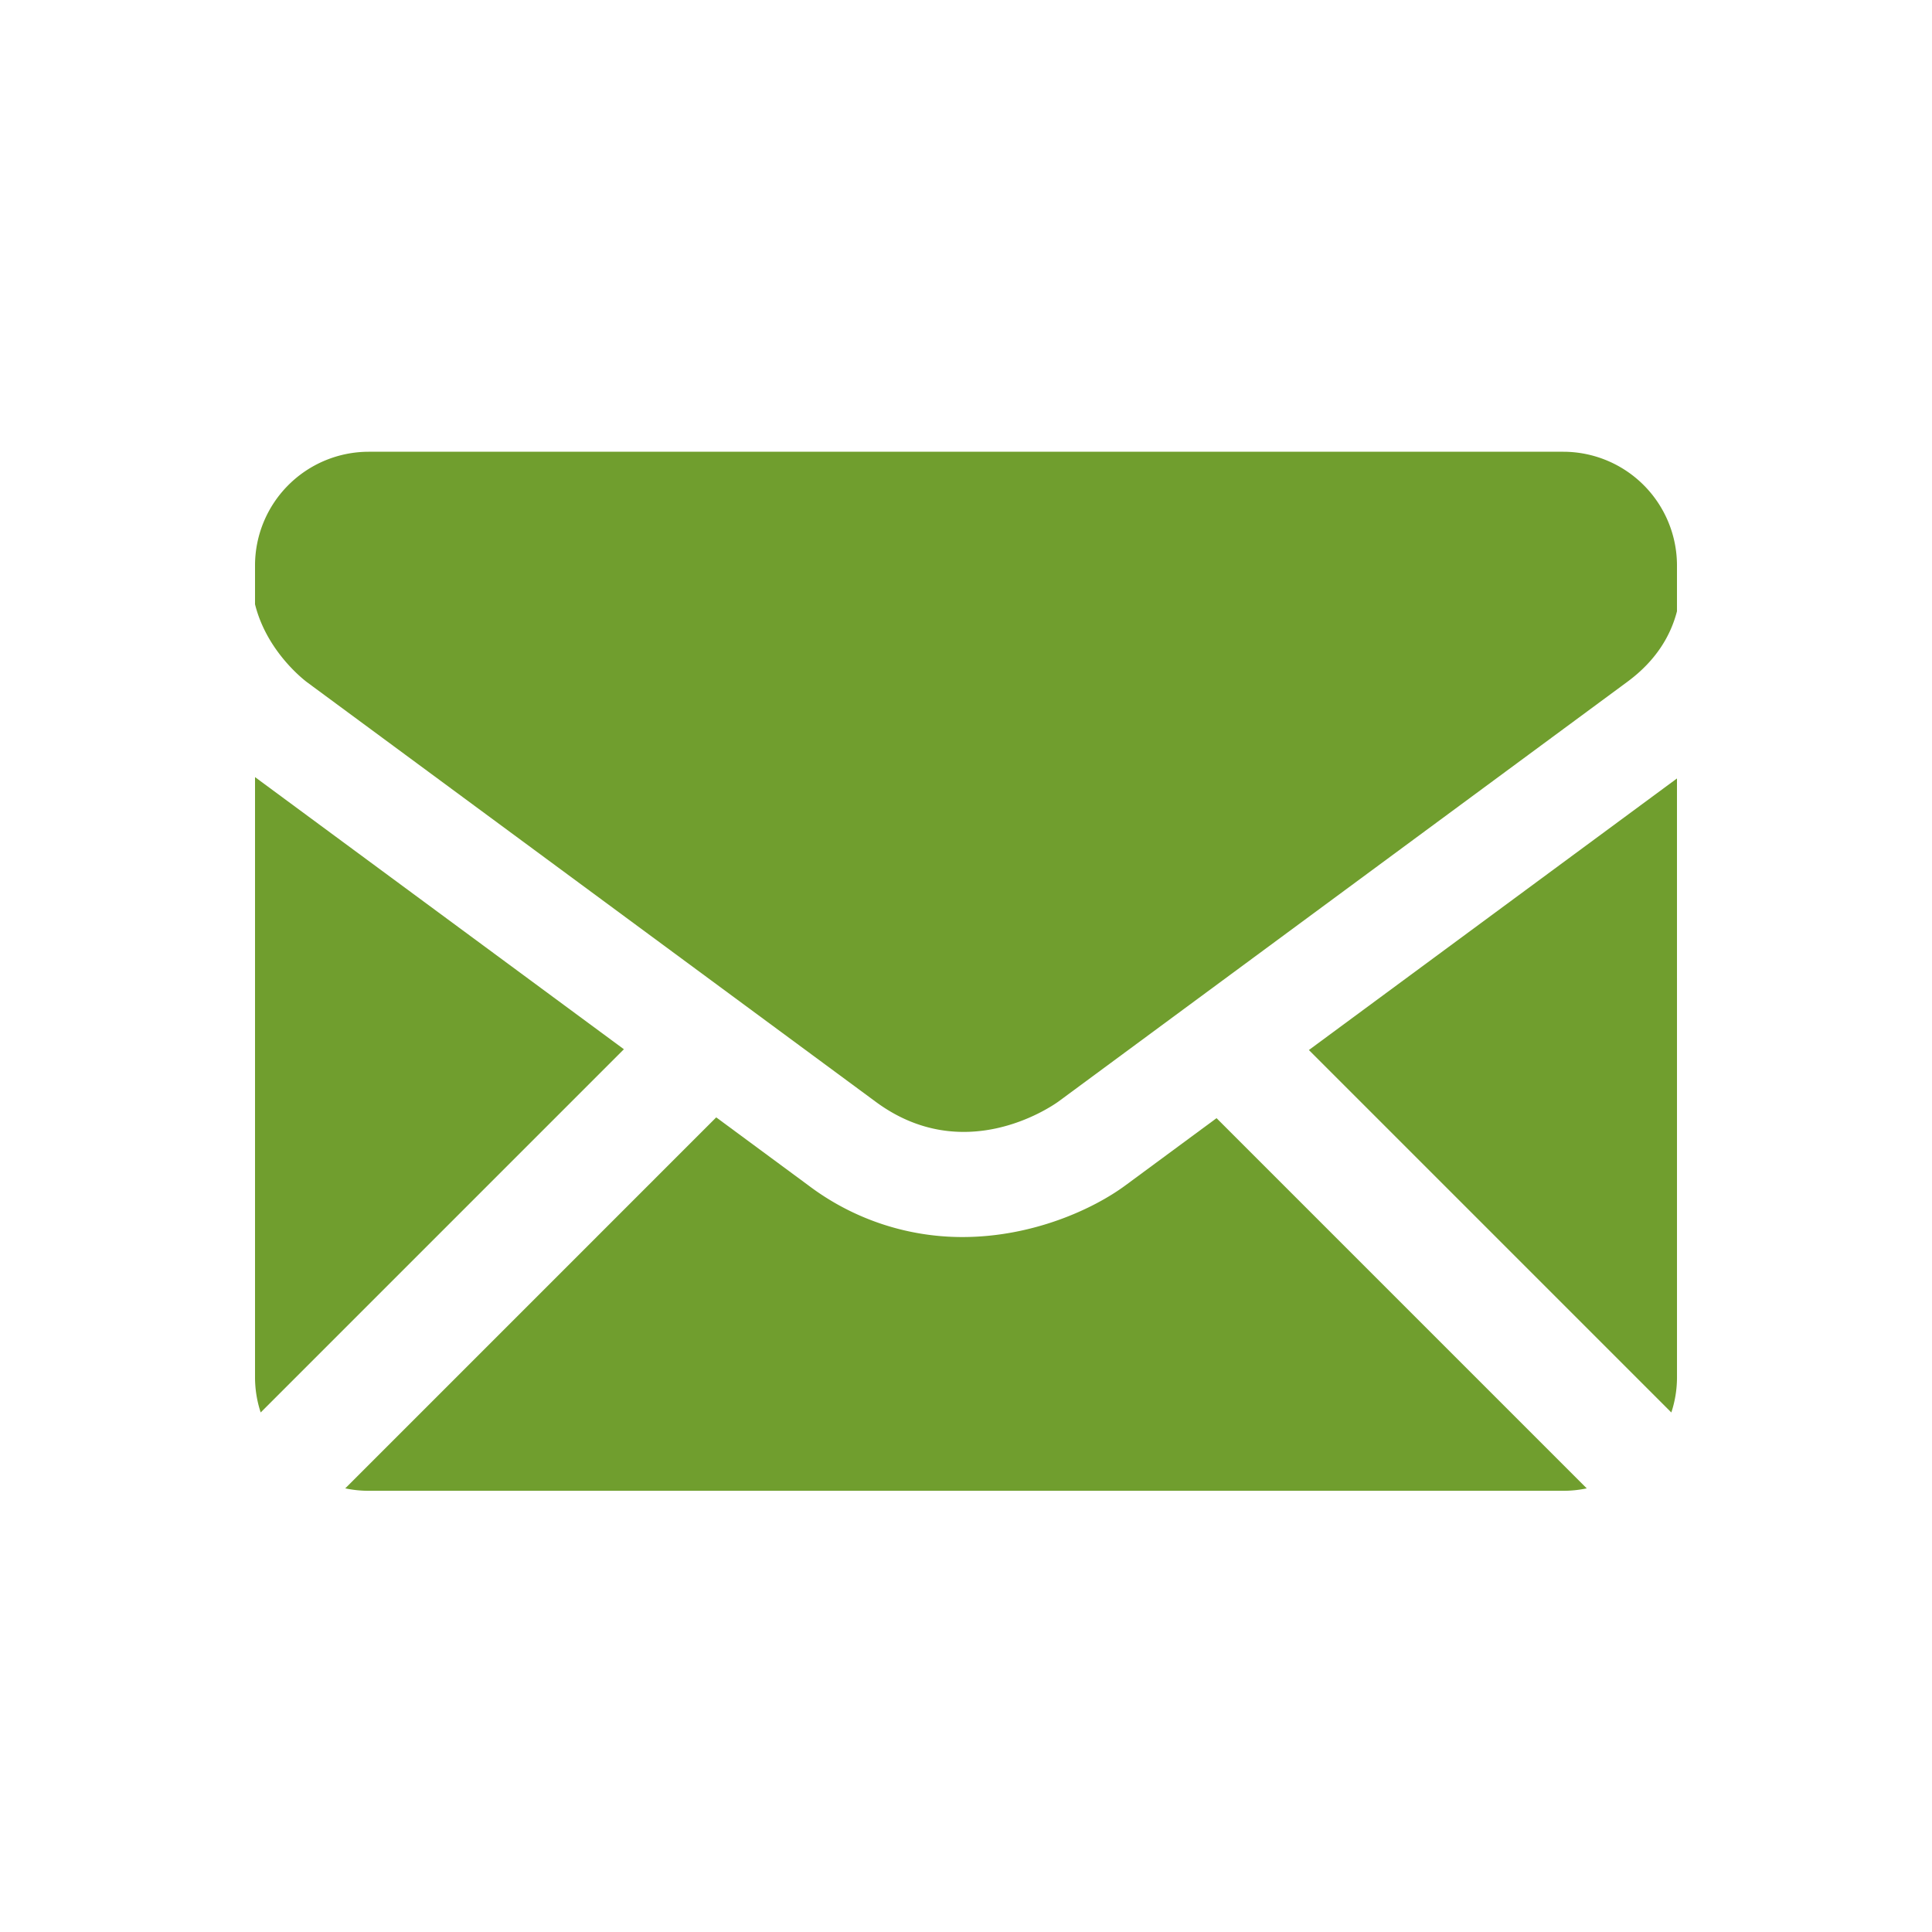 <svg xmlns="http://www.w3.org/2000/svg" viewBox="0 0 500 500"><defs><style>.a{fill:#709e2e;}</style></defs><title>tippklick_icons</title><path class="a" d="M79.41,176.522,226.656,285.156c22.544,16.637,44.788,1.692,47.251-.065L421.155,176.452c7.526-5.553,11.237-12.04,12.845-18.253V146.275a29.448,29.448,0,0,0-29.362-29.362H95.362A29.448,29.448,0,0,0,66,146.275v10.109C68.9,168.084,77.905,175.372,79.41,176.522Z"/><path class="a" d="M434,201.464l-95.262,70.283,93.8,93.8a29.058,29.058,0,0,0,1.467-9.09Z"/><path class="a" d="M314.842,289.378,291.25,306.783c-8.351,6.161-24.053,13.362-42.173,13.362a66.015,66.015,0,0,1-39.854-13.362l-23.865-17.607-96.009,96.01a29.158,29.158,0,0,0,6.013.629H404.638a29.217,29.217,0,0,0,6.012-.628Z"/><path class="a" d="M66,201.115V356.453a29.052,29.052,0,0,0,1.467,9.089l93.995-94Z"/></svg>